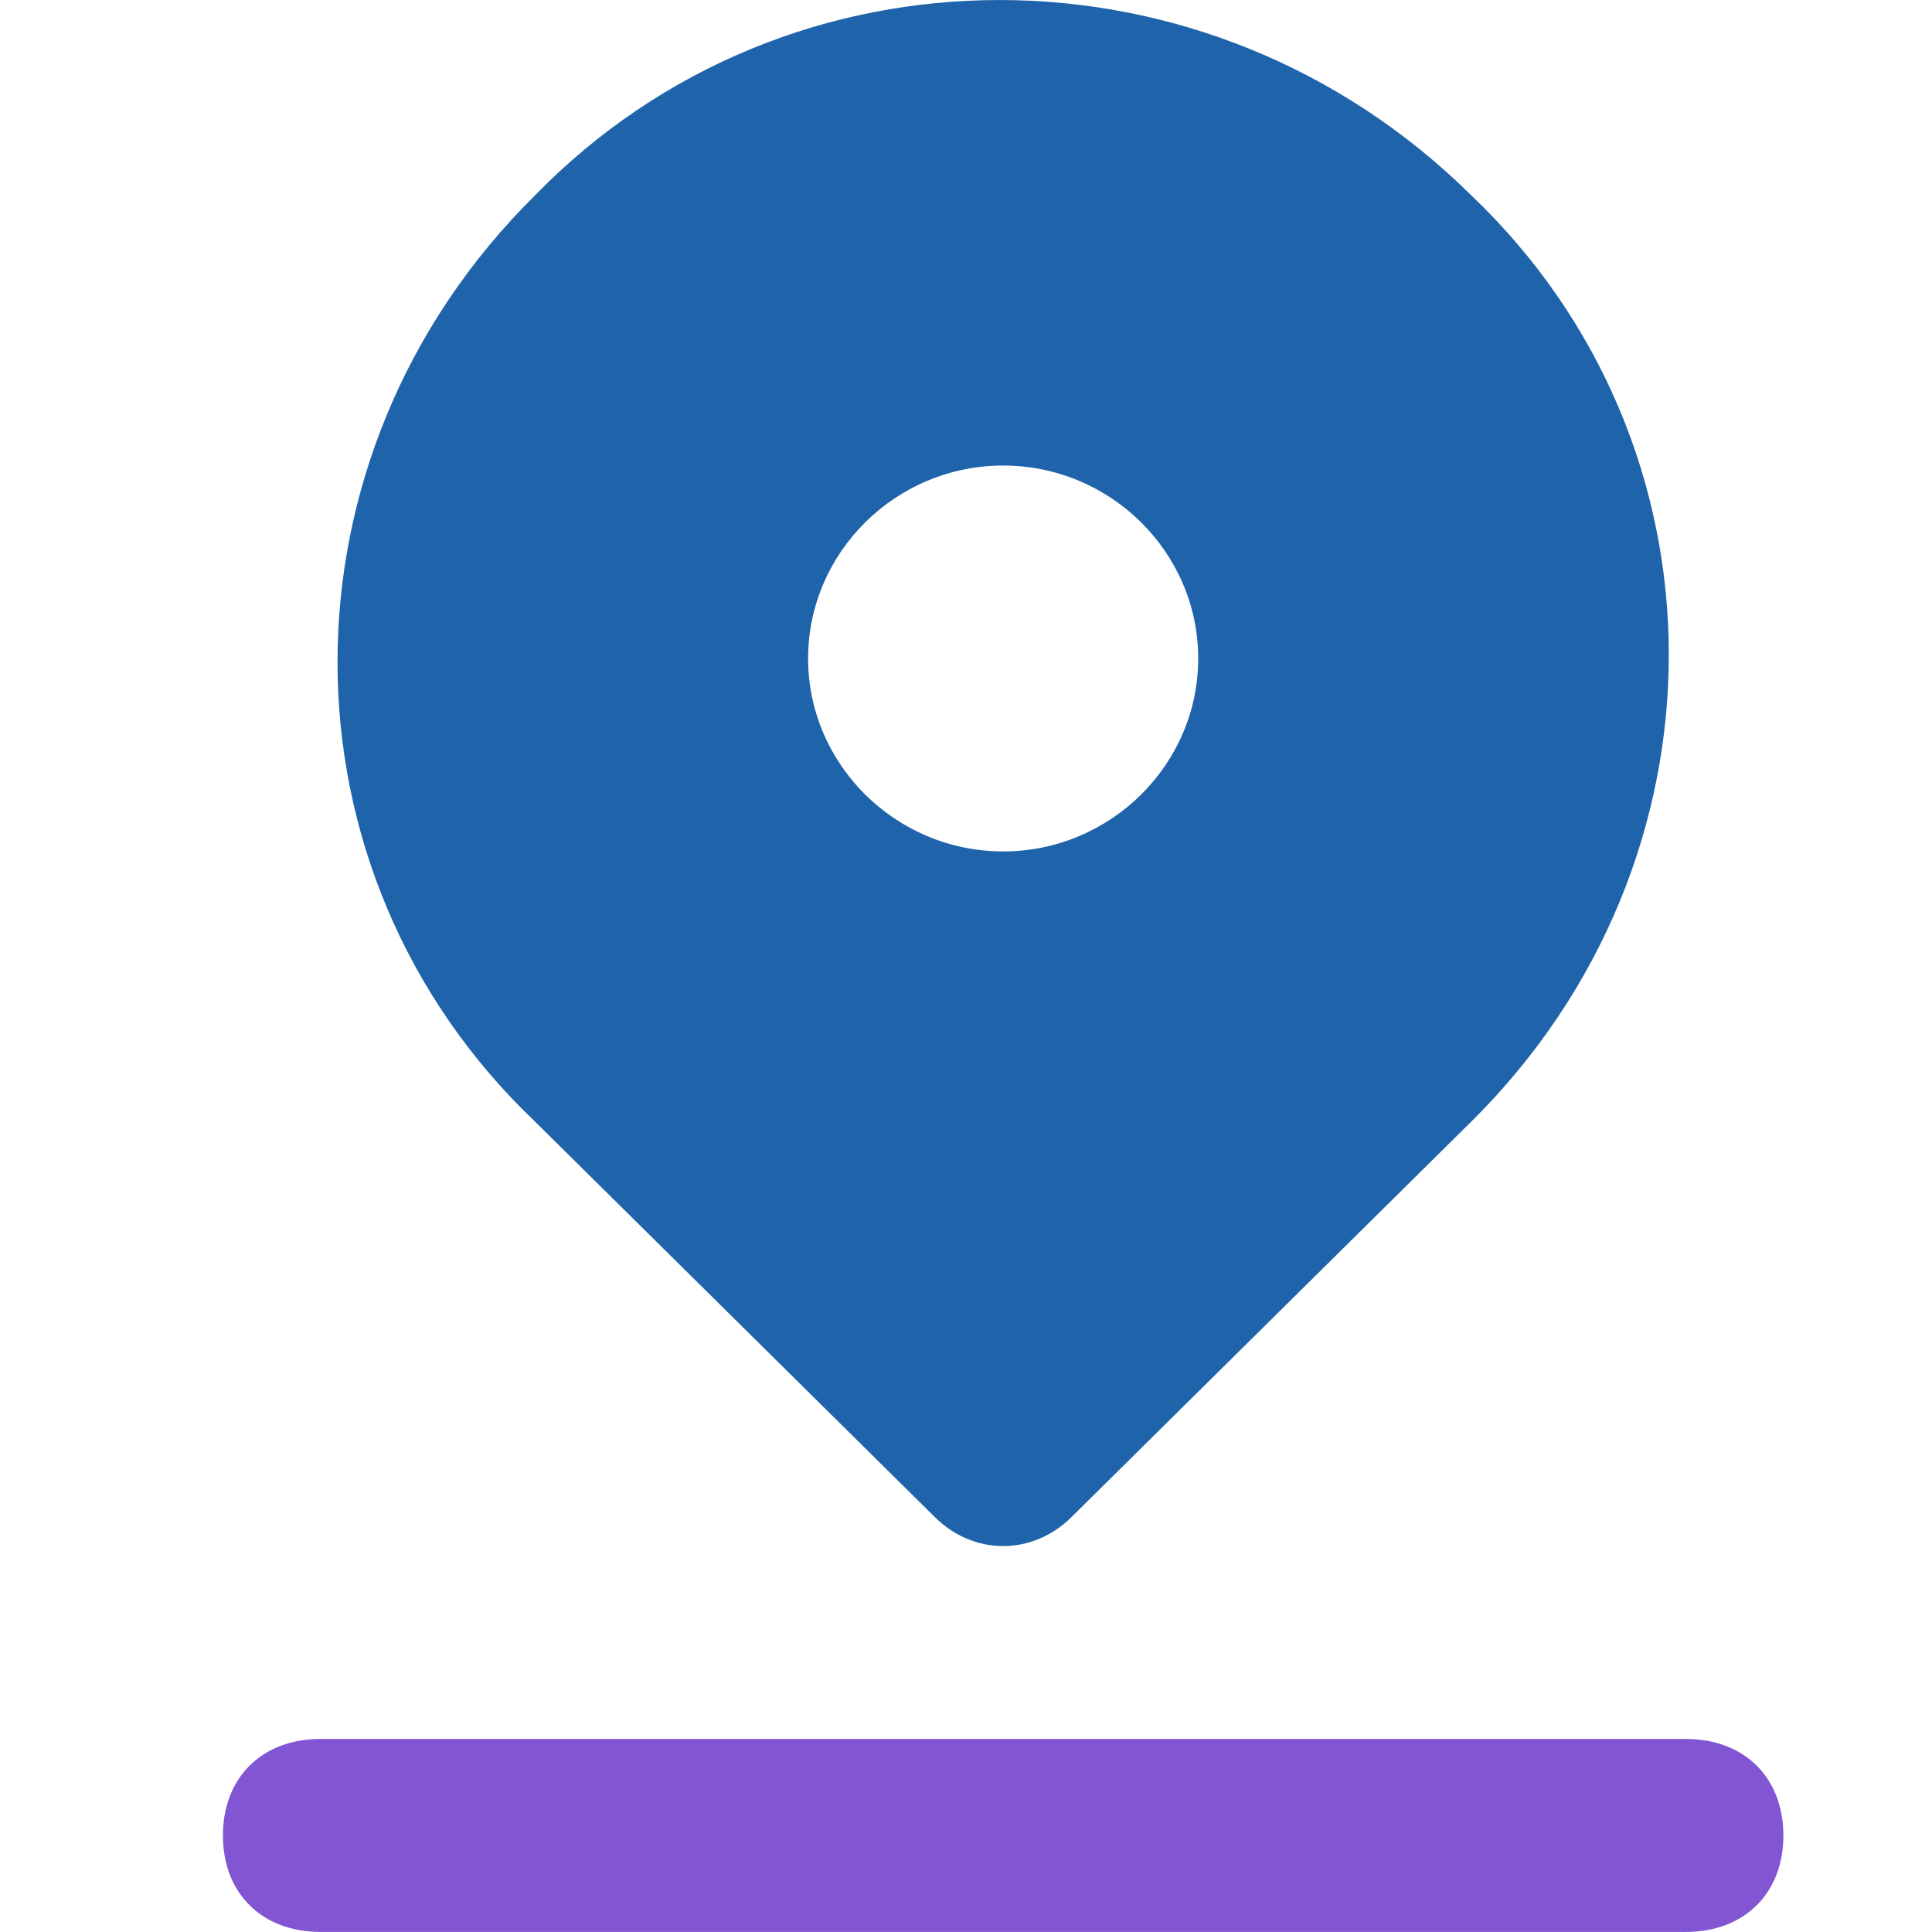 <svg width="26" height="26" viewBox="0 0 26 26" fill="none" xmlns="http://www.w3.org/2000/svg">
<path d="M22.688 23.402H4.312C3.525 23.402 3 23.922 3 24.701C3 25.48 3.525 25.999 4.312 25.999H22.688C23.475 25.999 24 25.48 24 24.701C24 23.922 23.475 23.402 22.688 23.402Z" fill="#8255D2"/>
<path d="M12.581 20.417C13.106 20.936 13.894 20.936 14.419 20.417L19.8 15.094C23.344 11.588 23.344 6.005 19.8 2.629C16.256 -0.876 10.612 -0.876 7.2 2.629C3.656 6.135 3.656 11.718 7.2 15.094L12.581 20.417ZM13.5 6.265C14.944 6.265 16.125 7.433 16.125 8.861C16.125 10.29 14.944 11.458 13.5 11.458C12.056 11.458 10.875 10.29 10.875 8.861C10.875 7.433 12.056 6.265 13.5 6.265Z" fill="#1F64AA"/>
</svg>
